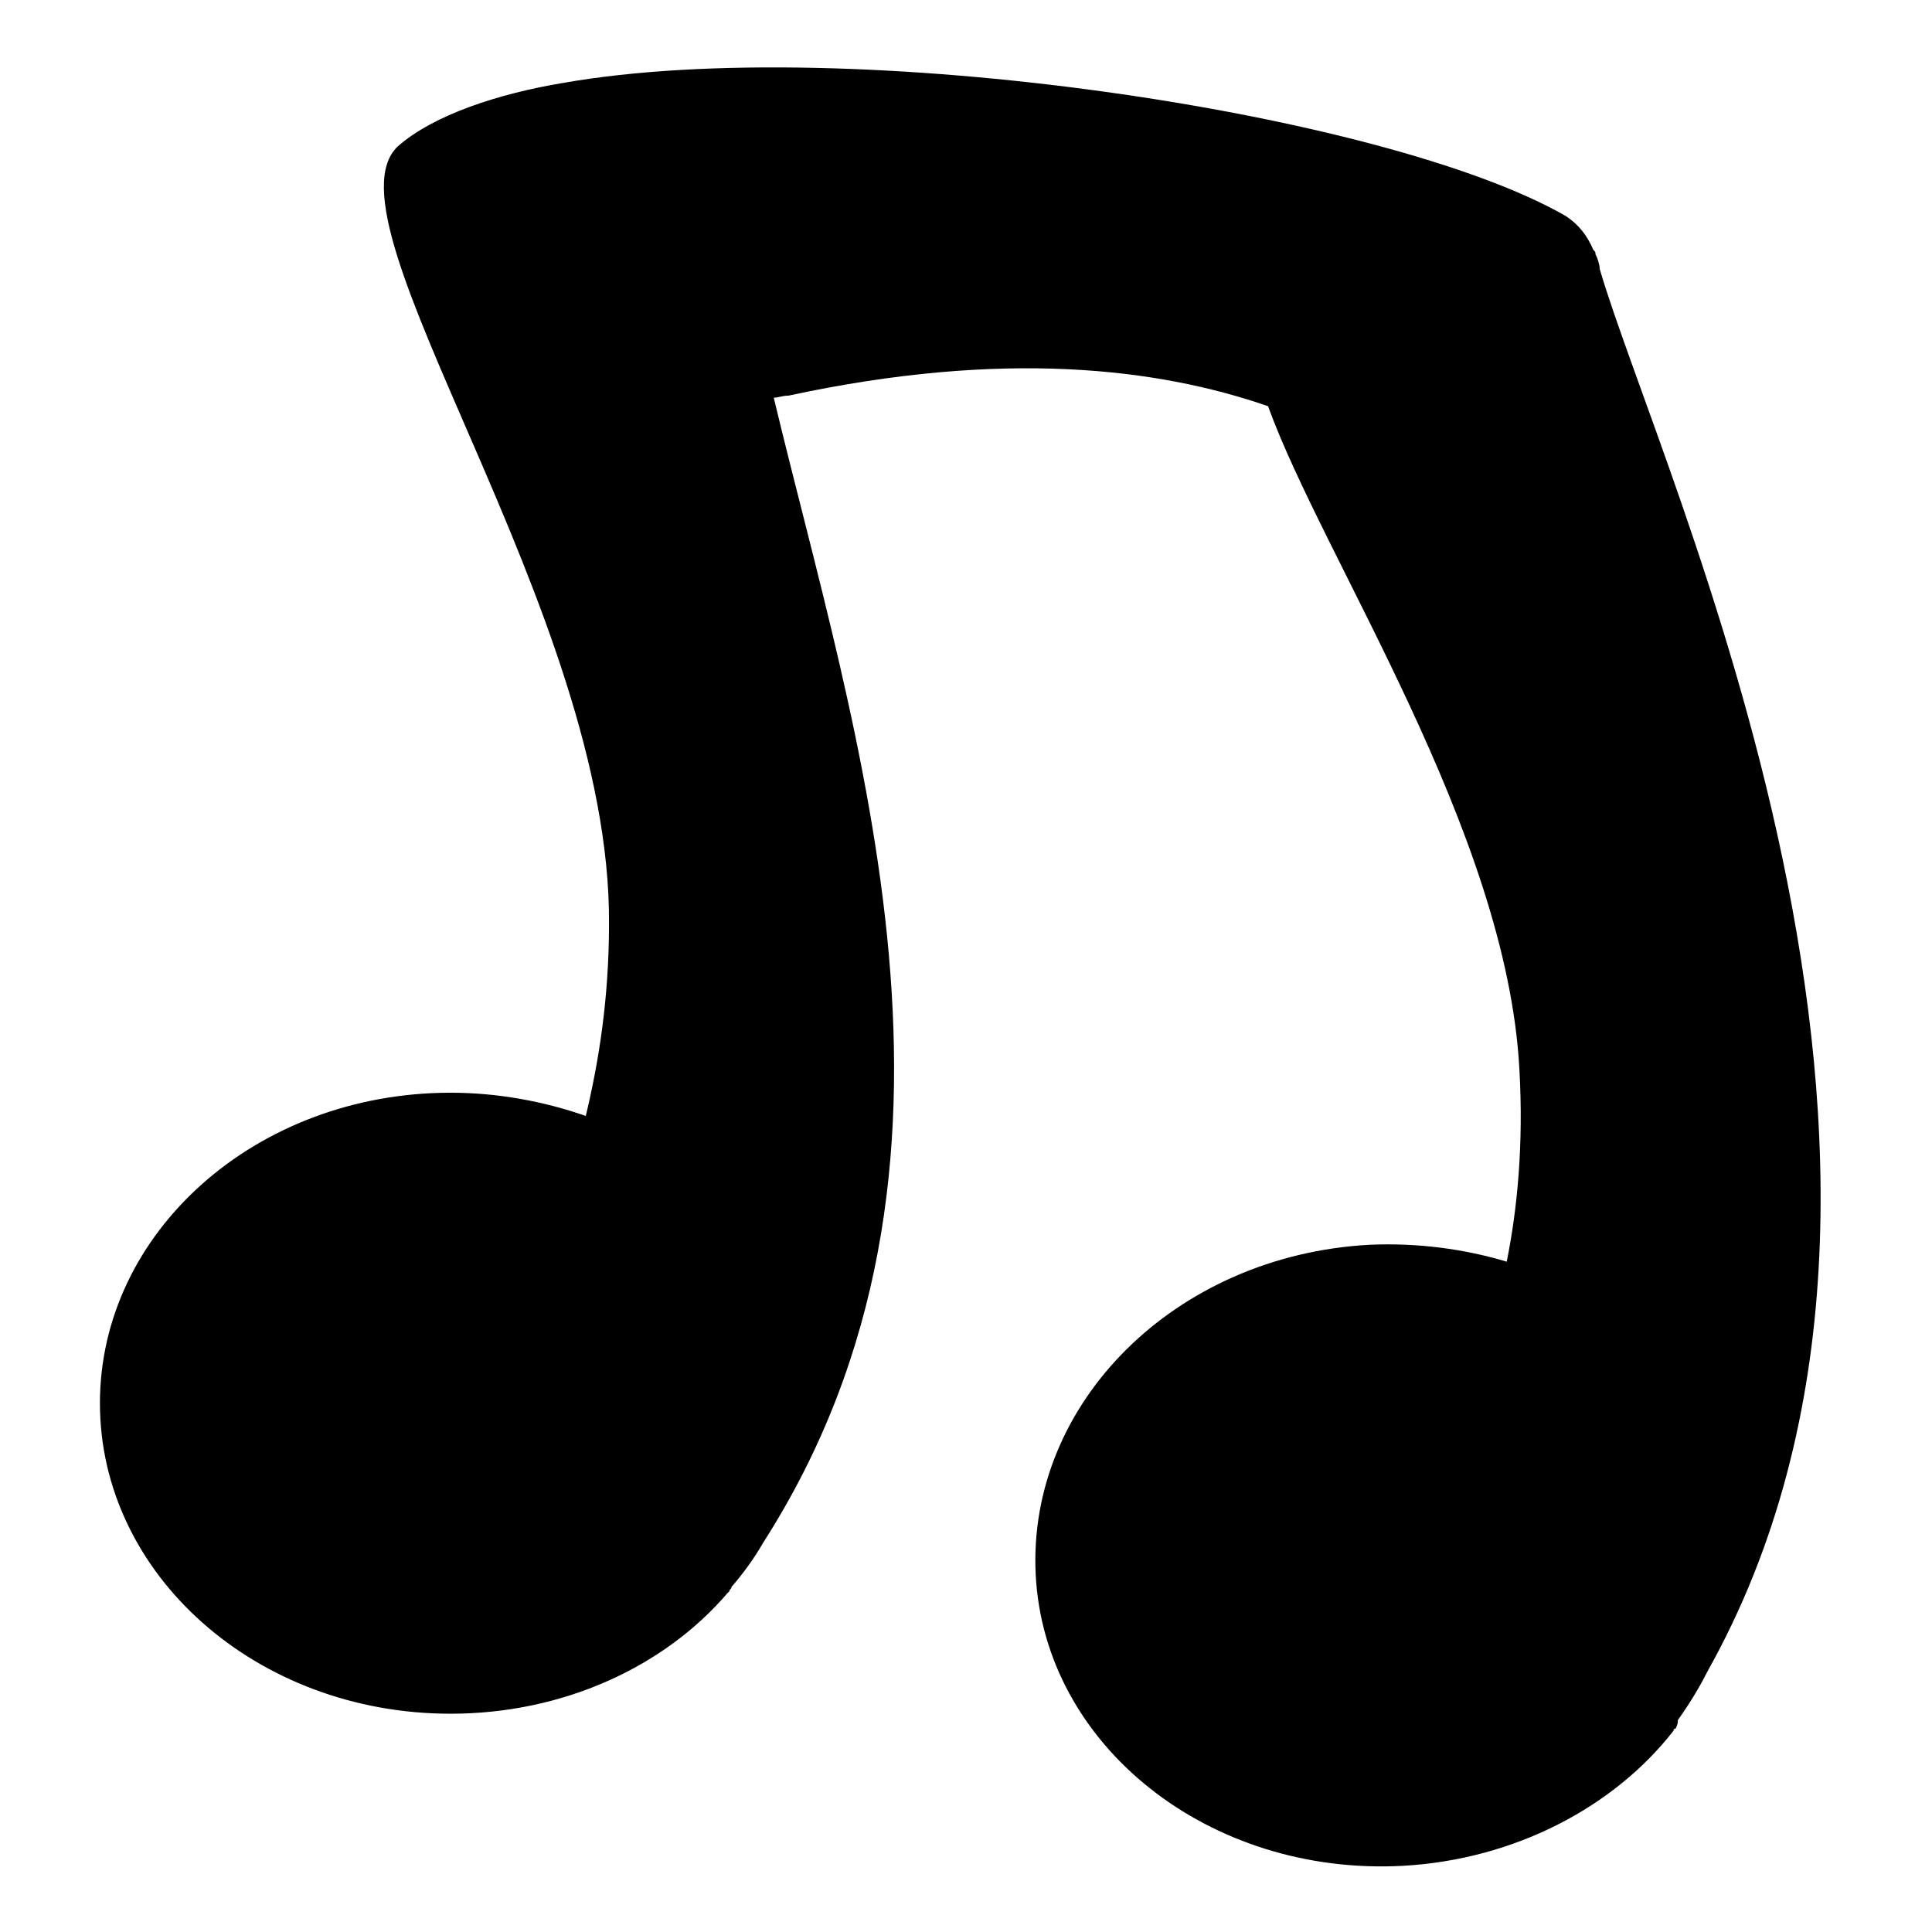 <?xml version="1.0" encoding="UTF-8"?>
<!-- Uploaded to: SVG Repo, www.svgrepo.com, Generator: SVG Repo Mixer Tools -->
<svg fill="#000000" width="800px" height="800px" version="1.1" viewBox="144 144 512 512" xmlns="http://www.w3.org/2000/svg">
 <path d="m588.65 599.84c2.801-3.918 5.598-8.398 7.836-12.875 75.012-133.79-12.316-316.28-28.551-371.7 0-1.121-0.559-2.801-1.121-3.918 0-0.559 0-0.559-0.559-1.121-1.68-3.918-3.918-6.719-7.277-8.957-47.582-27.43-189.77-48.703-265.9-35.266-16.793 2.801-34.148 8.398-43.664 16.793-21.273 20.152 56.539 123.15 55.98 206 0 20.152-2.801 36.945-6.156 50.941-11.195-3.918-23.512-6.156-35.828-6.156-51.5-0.004-92.926 36.941-92.926 82.285s41.426 82.289 92.926 82.289c29.668 0 56.539-12.316 73.332-31.906l0.559-0.559c0-0.559 0.559-0.559 0.559-1.121 3.359-3.918 6.156-7.836 8.398-11.754 63.816-99.641 24.07-214.4 2.801-303.41 1.121 0 2.238-0.559 3.918-0.559 57.098-12.316 97.965-7.277 127.07 2.801 14.555 40.305 63.258 112.52 66.613 175.77 1.121 20.152-0.559 36.945-3.359 50.941-11.195-3.359-23.512-5.039-36.387-4.477-51.5 2.801-90.688 41.984-88.445 87.328 2.238 45.344 45.902 80.051 97.402 77.25 29.668-1.68 55.98-15.676 71.652-35.828 0-0.559 0.559-0.559 0.559-0.559 0.566-1.129 0.566-1.688 0.566-2.246z"/>
</svg>